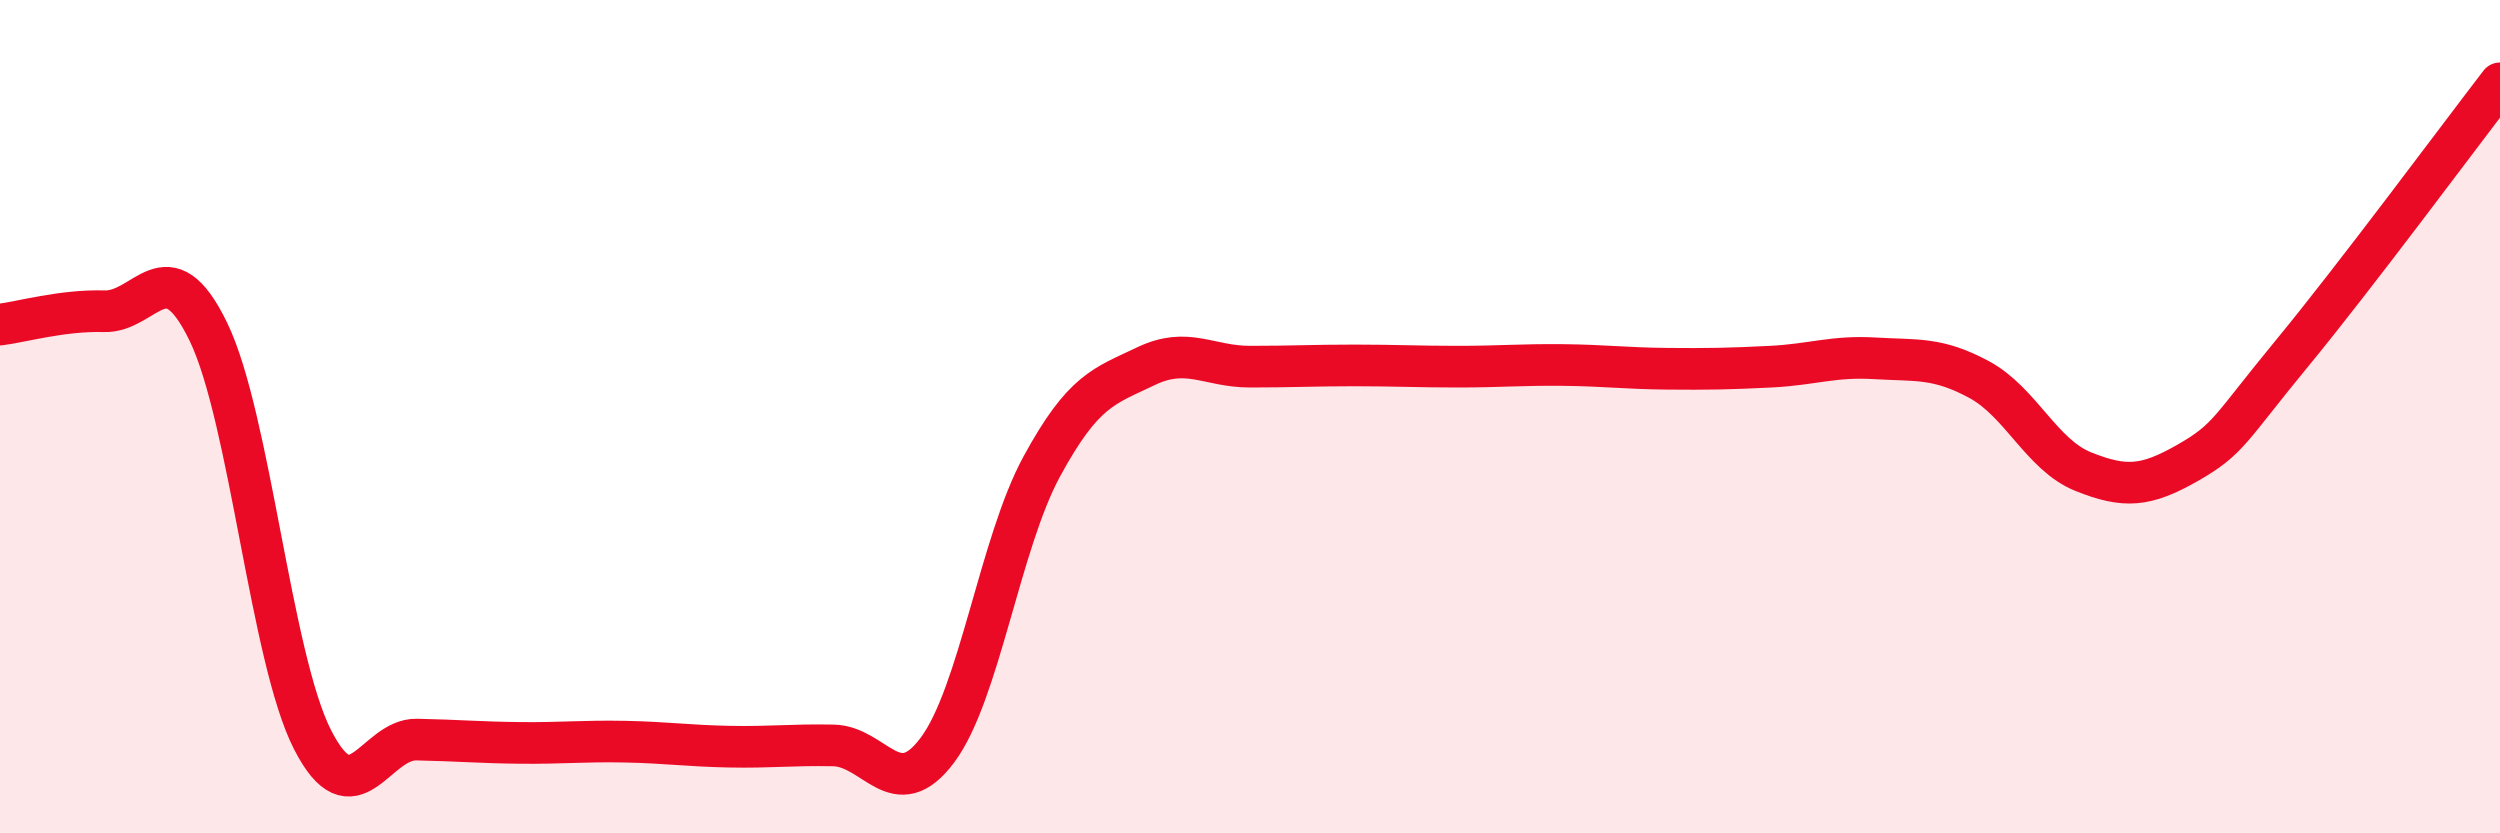 
    <svg width="60" height="20" viewBox="0 0 60 20" xmlns="http://www.w3.org/2000/svg">
      <path
        d="M 0,7.79 C 0.5,7.73 1.5,7.44 2.5,7.47 C 3.5,7.5 4,5.9 5,7.96 C 6,10.02 6.5,15.79 7.5,17.75 C 8.5,19.71 9,17.73 10,17.75 C 11,17.77 11.5,17.82 12.5,17.83 C 13.5,17.84 14,17.78 15,17.8 C 16,17.82 16.5,17.9 17.5,17.92 C 18.5,17.94 19,17.87 20,17.89 C 21,17.91 21.5,19.34 22.5,18 C 23.5,16.66 24,13.04 25,11.2 C 26,9.36 26.5,9.27 27.5,8.79 C 28.5,8.31 29,8.8 30,8.8 C 31,8.8 31.5,8.77 32.5,8.77 C 33.5,8.77 34,8.8 35,8.8 C 36,8.8 36.5,8.75 37.5,8.76 C 38.5,8.77 39,8.84 40,8.85 C 41,8.86 41.5,8.85 42.5,8.8 C 43.5,8.75 44,8.54 45,8.6 C 46,8.66 46.5,8.57 47.5,9.11 C 48.5,9.65 49,10.92 50,11.32 C 51,11.72 51.5,11.68 52.5,11.11 C 53.5,10.54 53.5,10.31 55,8.49 C 56.5,6.67 59,3.3 60,2L60 20L0 20Z"
        fill="#EB0A25"
        opacity="0.1"
        stroke-linecap="round"
        stroke-linejoin="round"
      />
      <path
        d="M 0,7.79 C 0.5,7.73 1.5,7.44 2.5,7.47 C 3.5,7.5 4,5.9 5,7.96 C 6,10.02 6.5,15.79 7.5,17.75 C 8.5,19.71 9,17.73 10,17.75 C 11,17.77 11.5,17.82 12.5,17.83 C 13.5,17.84 14,17.78 15,17.8 C 16,17.82 16.5,17.9 17.5,17.92 C 18.5,17.94 19,17.87 20,17.89 C 21,17.91 21.5,19.34 22.5,18 C 23.5,16.66 24,13.04 25,11.2 C 26,9.36 26.5,9.27 27.5,8.79 C 28.5,8.31 29,8.8 30,8.8 C 31,8.8 31.5,8.77 32.5,8.77 C 33.5,8.77 34,8.8 35,8.8 C 36,8.8 36.5,8.75 37.5,8.76 C 38.5,8.77 39,8.84 40,8.85 C 41,8.86 41.5,8.85 42.5,8.8 C 43.5,8.75 44,8.54 45,8.6 C 46,8.66 46.5,8.57 47.5,9.11 C 48.5,9.65 49,10.92 50,11.32 C 51,11.72 51.5,11.68 52.5,11.11 C 53.5,10.54 53.5,10.31 55,8.49 C 56.5,6.67 59,3.3 60,2"
        stroke="#EB0A25"
        stroke-width="1"
        fill="none"
        stroke-linecap="round"
        stroke-linejoin="round"
      />
    </svg>
  